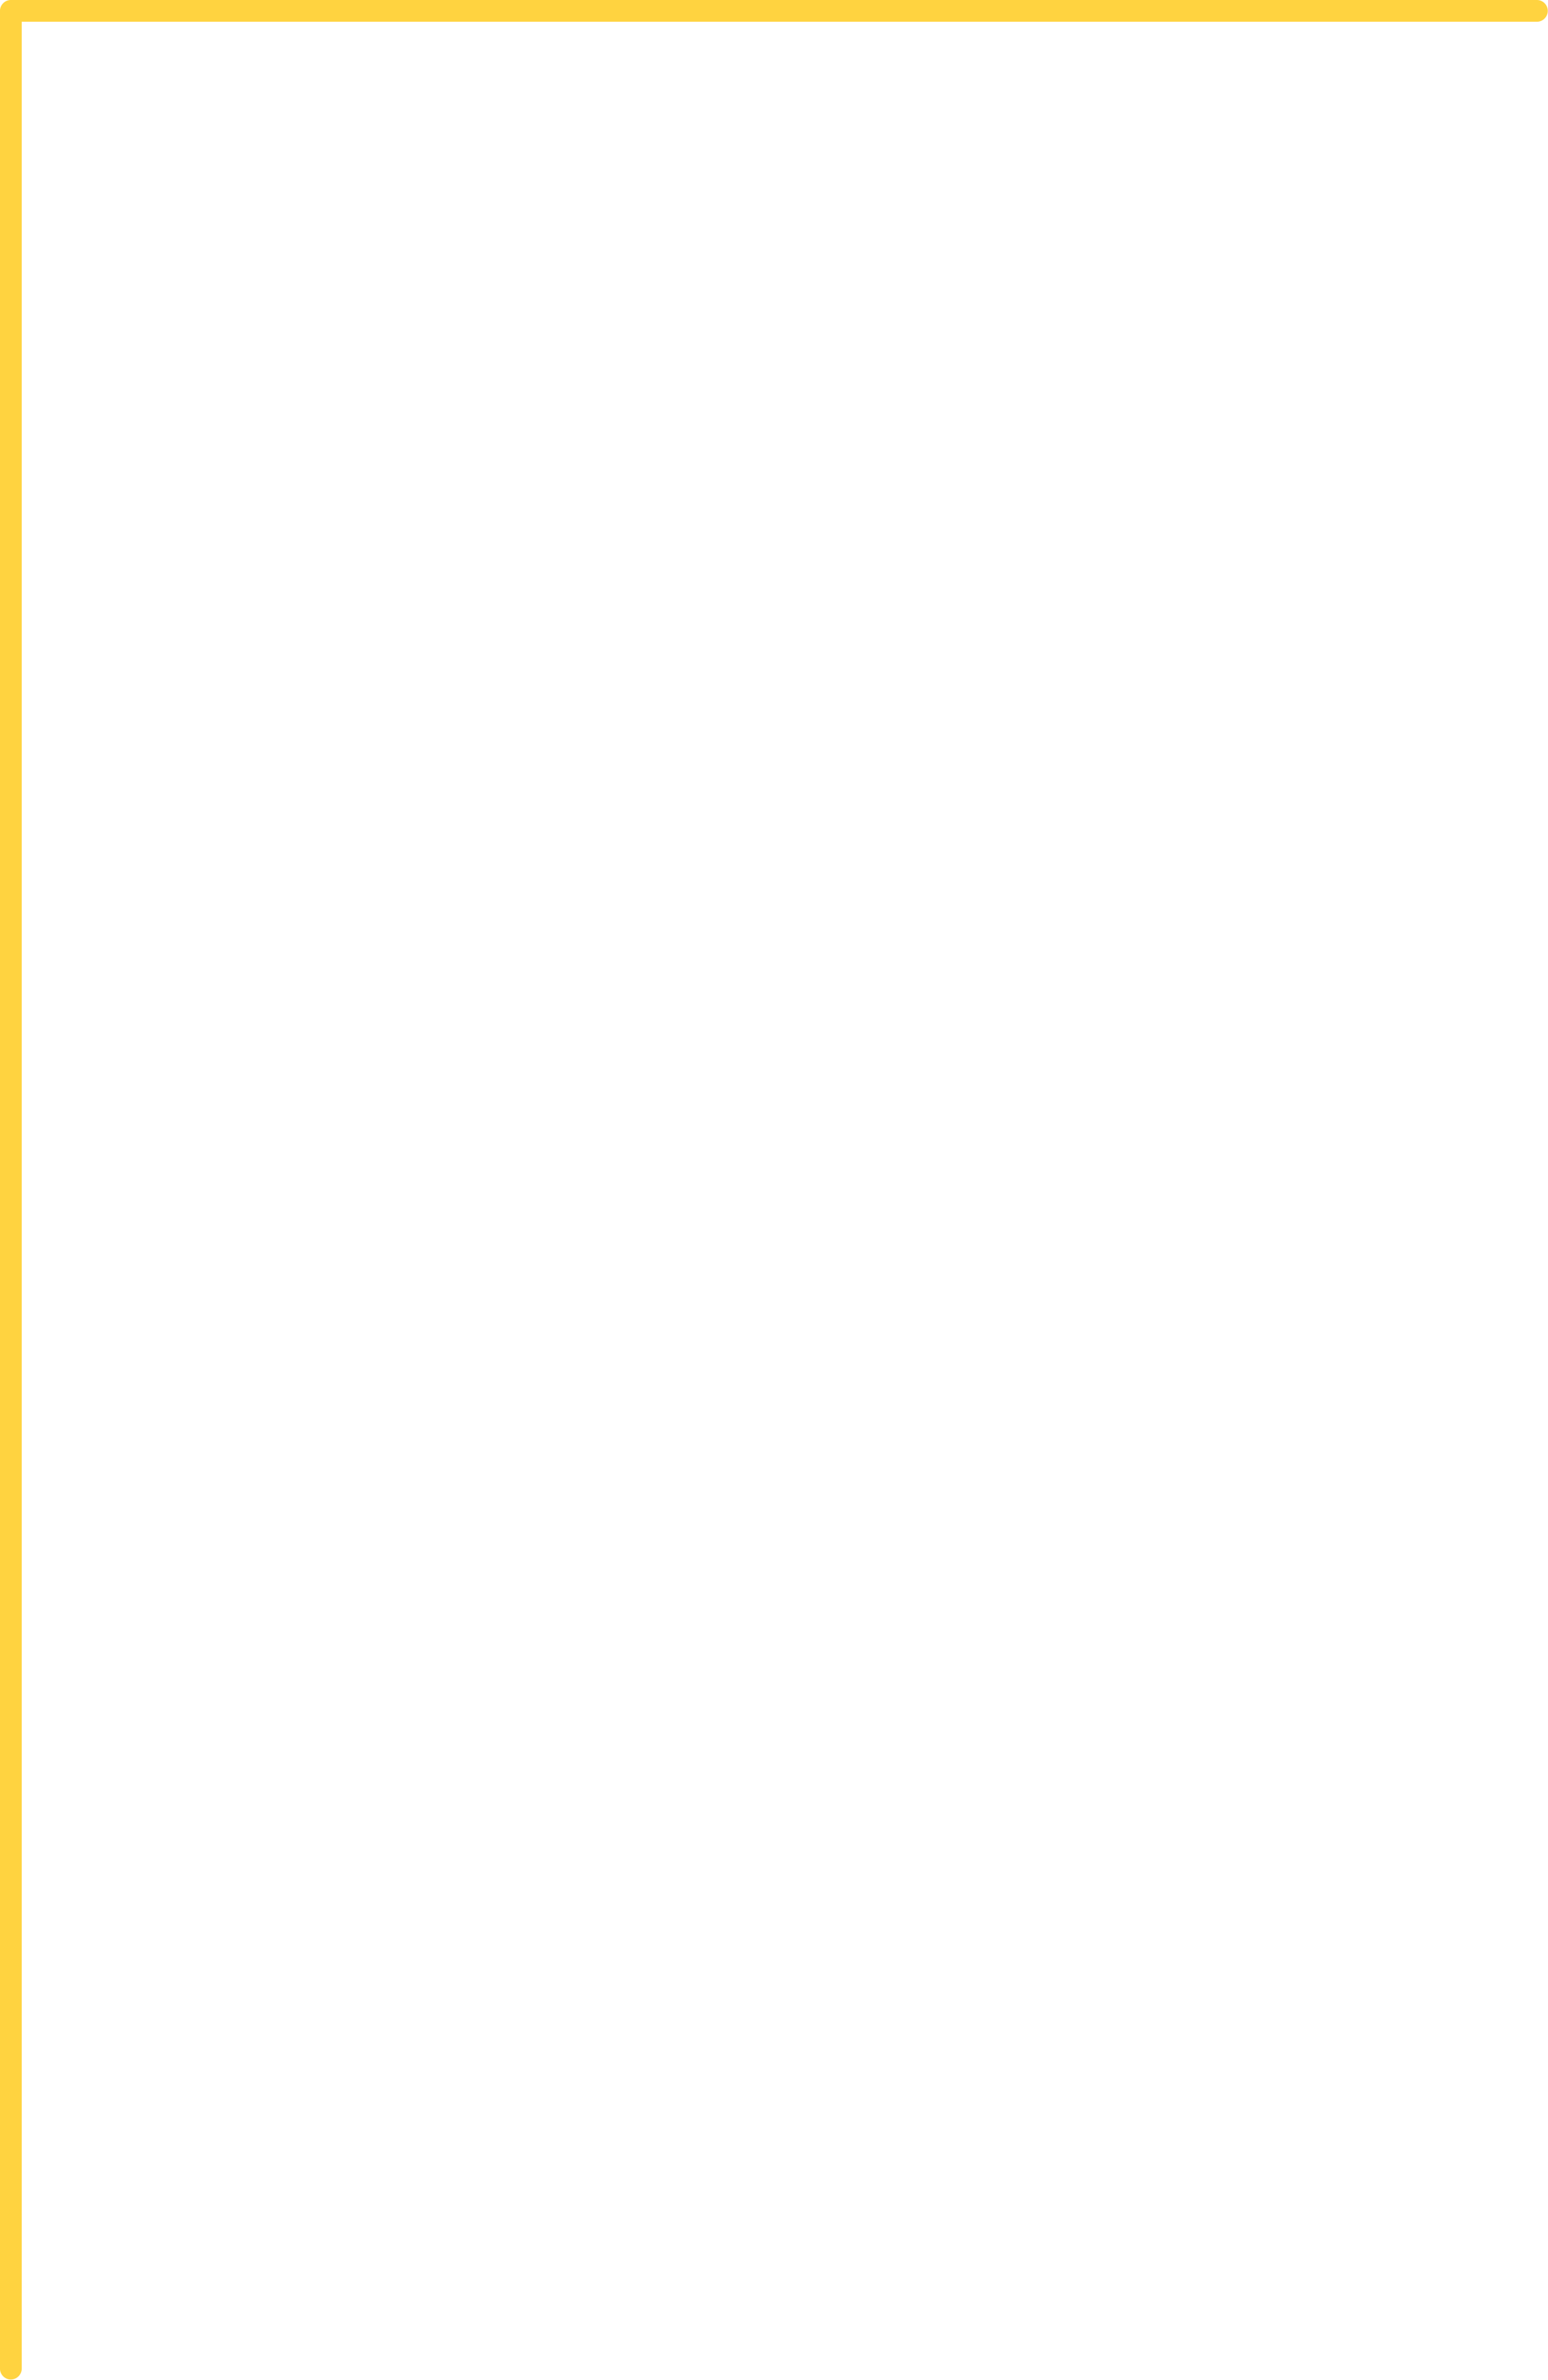<?xml version="1.0" encoding="UTF-8" standalone="no"?><svg xmlns="http://www.w3.org/2000/svg" xmlns:xlink="http://www.w3.org/1999/xlink" clip-rule="evenodd" fill="#ffd340" fill-rule="evenodd" height="3192.8" preserveAspectRatio="xMidYMid meet" stroke-linejoin="round" stroke-miterlimit="2" version="1" viewBox="185.0 155.2 2077.0 3192.8" width="2077" zoomAndPan="magnify"><g><path d="M0 0H12500V12500H0z" fill="none" transform="scale(.4)"/><g id="change1_1"><path d="M900.036,223.95L0,223.95C-3.54,223.95 -6.409,229.266 -6.409,235.823L-6.409,2811.53C-6.409,2818.08 -3.537,2823.4 0,2823.4C3.537,2823.4 6.409,2818.08 6.409,2811.53L6.409,247.696C86.978,247.696 900.036,247.696 900.036,247.696C903.573,247.696 906.445,242.376 906.445,235.823C906.445,229.27 903.573,223.95 900.036,223.95Z" transform="matrix(2.275 0 0 1.228 199.546 -119.824)"/></g></g></svg>
